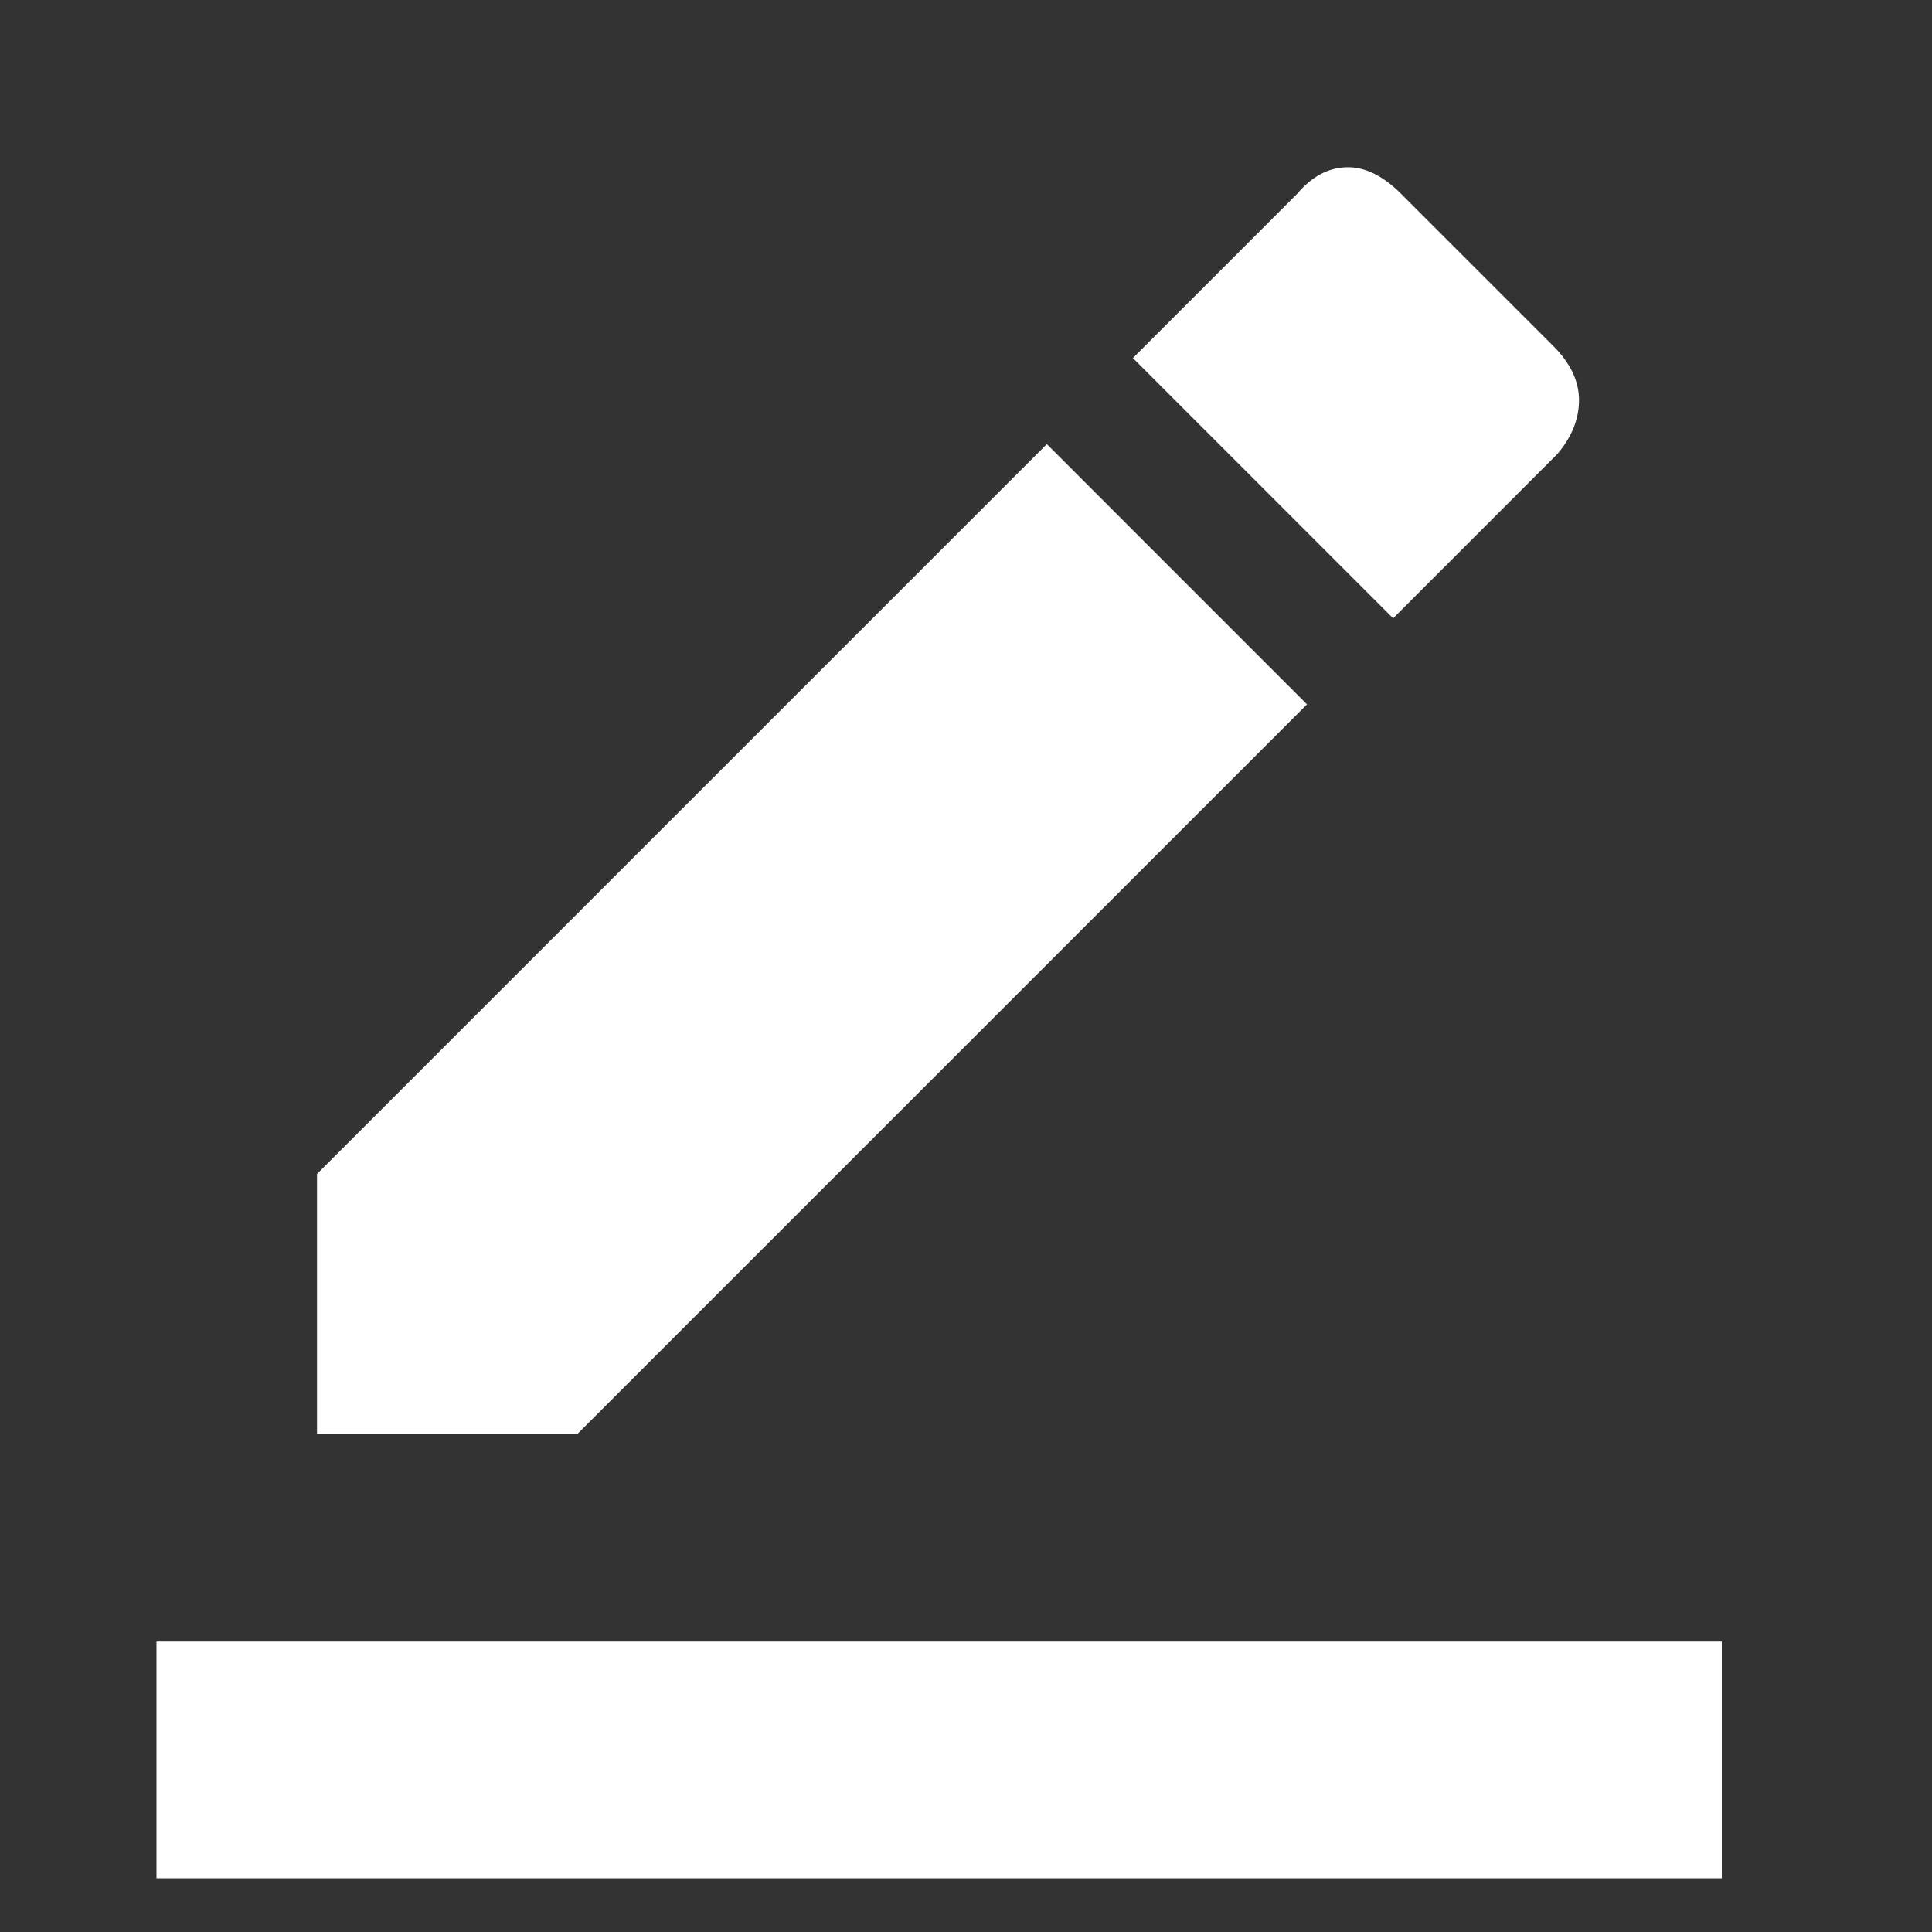 <svg width="24" height="24" viewBox="0 0 24 24" fill="none" xmlns="http://www.w3.org/2000/svg">
<rect x="0" y="0" width="24" height="24" fill="#333333" stroke="none"/>
<g clip-path="url(#clip0_45_948)">
<path d="M1.944 23.333V20.392H21.389V23.333H1.944ZM3.938 17.816V14.583L13.004 5.517L16.236 8.75L7.17 17.816H3.938ZM17.306 7.681L14.073 4.448L16.115 2.406C16.293 2.196 16.495 2.086 16.722 2.078C16.949 2.07 17.176 2.179 17.403 2.406L19.299 4.302C19.509 4.513 19.615 4.736 19.615 4.97C19.615 5.205 19.526 5.428 19.347 5.639L17.306 7.681Z" fill="white"/>
</g>
<defs>
<clipPath id="clip0_45_948">
<rect width="23.333" height="23.333" fill="white"/>
</clipPath>
</defs>
</svg>
